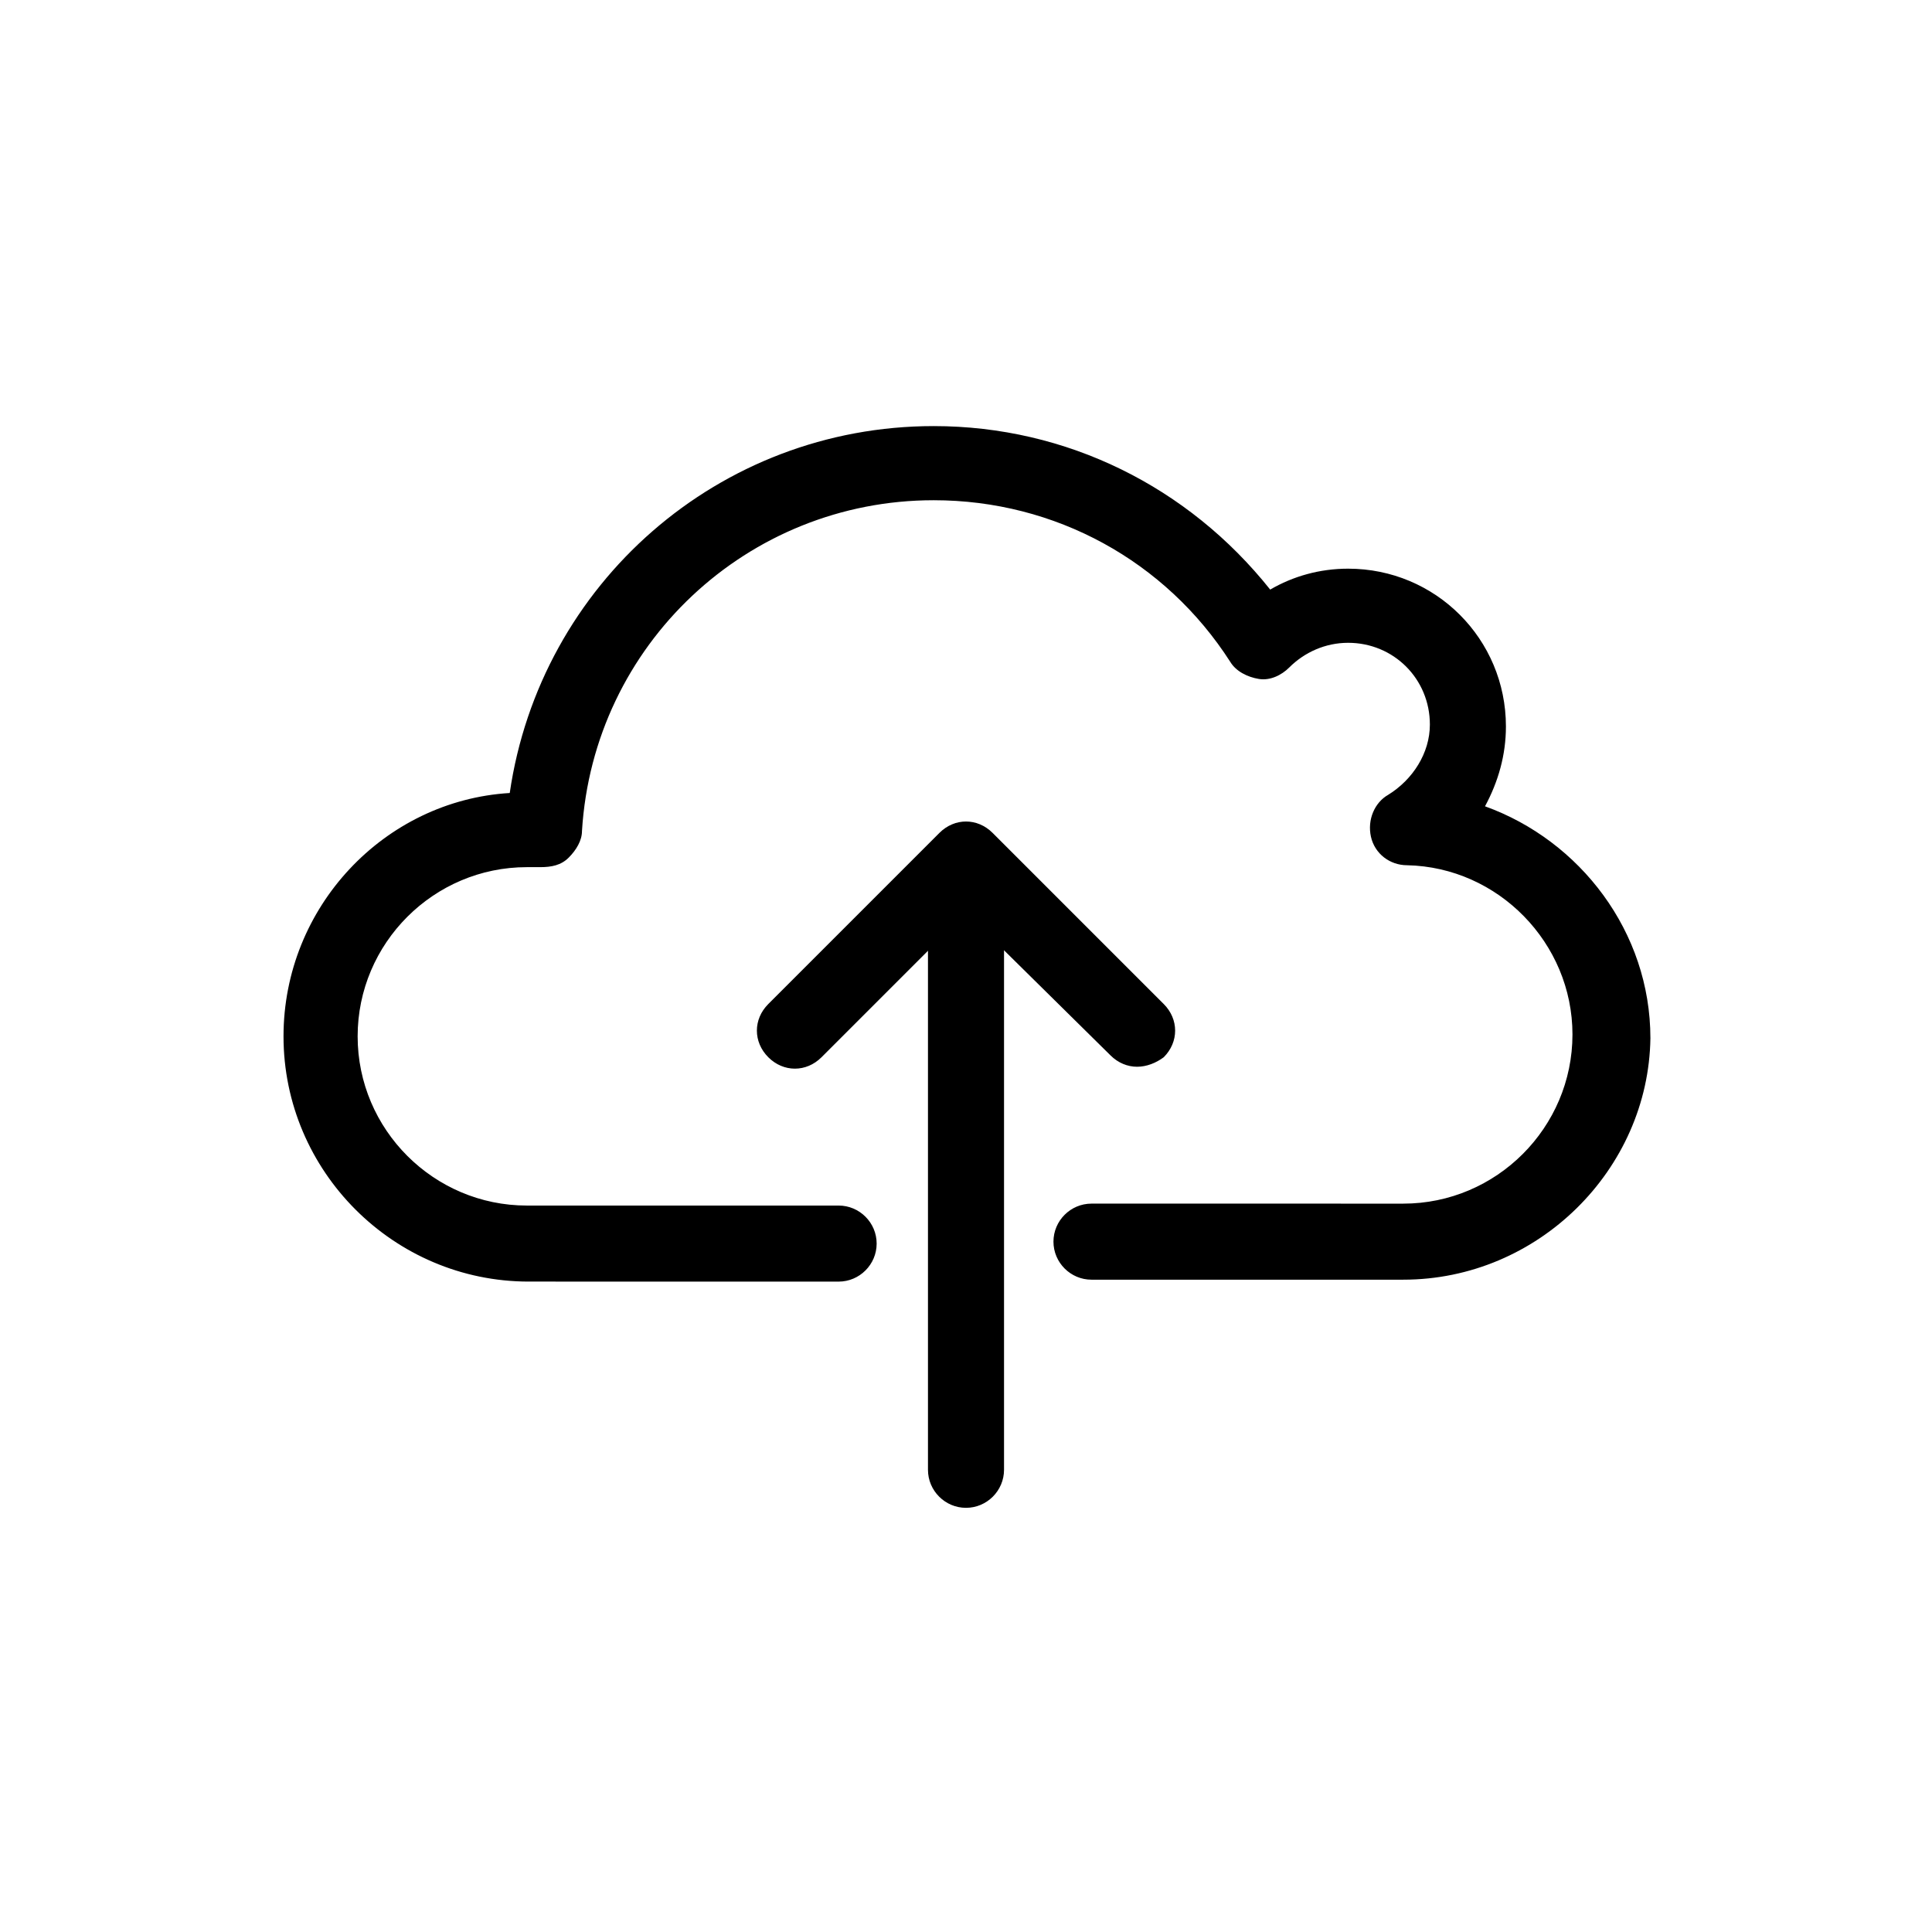 <?xml version="1.0" encoding="UTF-8"?>
<!-- Uploaded to: SVG Repo, www.svgrepo.com, Generator: SVG Repo Mixer Tools -->
<svg fill="#000000" width="800px" height="800px" version="1.1" viewBox="144 144 512 512" xmlns="http://www.w3.org/2000/svg">
 <g>
  <path d="m445.34 426.7c-2.519 0-5.039-1.008-7.055-3.023l-38.285-37.785-38.289 38.289c-4.031 4.031-10.078 4.031-14.105 0-4.031-4.031-4.031-10.078 0-14.105l45.344-45.344c4.031-4.031 10.078-4.031 14.105 0l45.344 45.344c4.031 4.031 4.031 10.078 0 14.105-2.019 1.512-4.539 2.519-7.059 2.519z"/>
  <path d="m400 543.59c-5.543 0-10.078-4.535-10.078-10.078v-160.21c0-5.543 4.535-10.078 10.078-10.078s10.078 4.535 10.078 10.078v160.21c-0.004 5.543-4.539 10.078-10.078 10.078z"/>
  <path d="m515.88 483.13h-82.625c-5.543 0-10.078-4.535-10.078-10.078s4.535-10.078 10.078-10.078l82.625 0.004c24.688 0 44.84-20.152 44.84-44.84 0-24.184-19.648-44.336-43.832-44.84-4.535 0-8.566-3.023-9.574-7.559-1.008-4.535 1.008-9.07 4.535-11.082 6.551-4.031 11.082-11.082 11.082-18.641 0-12.09-9.574-21.664-21.664-21.664-6.047 0-11.586 2.519-15.617 6.551-2.016 2.016-5.039 3.527-8.062 3.023-3.023-0.504-6.047-2.016-7.559-4.535-17.129-26.703-46.352-42.824-78.594-42.824-49.375 0-90.184 38.289-93.203 87.664 0 2.519-1.512 5.039-3.527 7.055s-4.535 2.519-7.559 2.519h-3.527c-24.688 0-44.84 20.152-44.84 44.84s20.152 44.84 44.84 44.84h82.625c5.543 0 10.078 4.535 10.078 10.078s-4.535 10.078-10.078 10.078l-82.117-0.008c-35.77 0-64.992-29.223-64.992-64.992 0-34.258 26.703-62.473 59.953-64.488 8.062-55.418 55.418-97.234 112.35-97.234 35.266 0 67.512 16.121 89.176 43.328 6.047-3.527 13.098-5.543 20.656-5.543 23.176 0 41.816 18.641 41.816 41.816 0 7.559-2.016 14.609-5.543 21.16 25.191 9.07 43.832 33.25 43.832 61.465-0.5 34.762-29.723 63.984-65.492 63.984z"/>
 </g>
</svg>